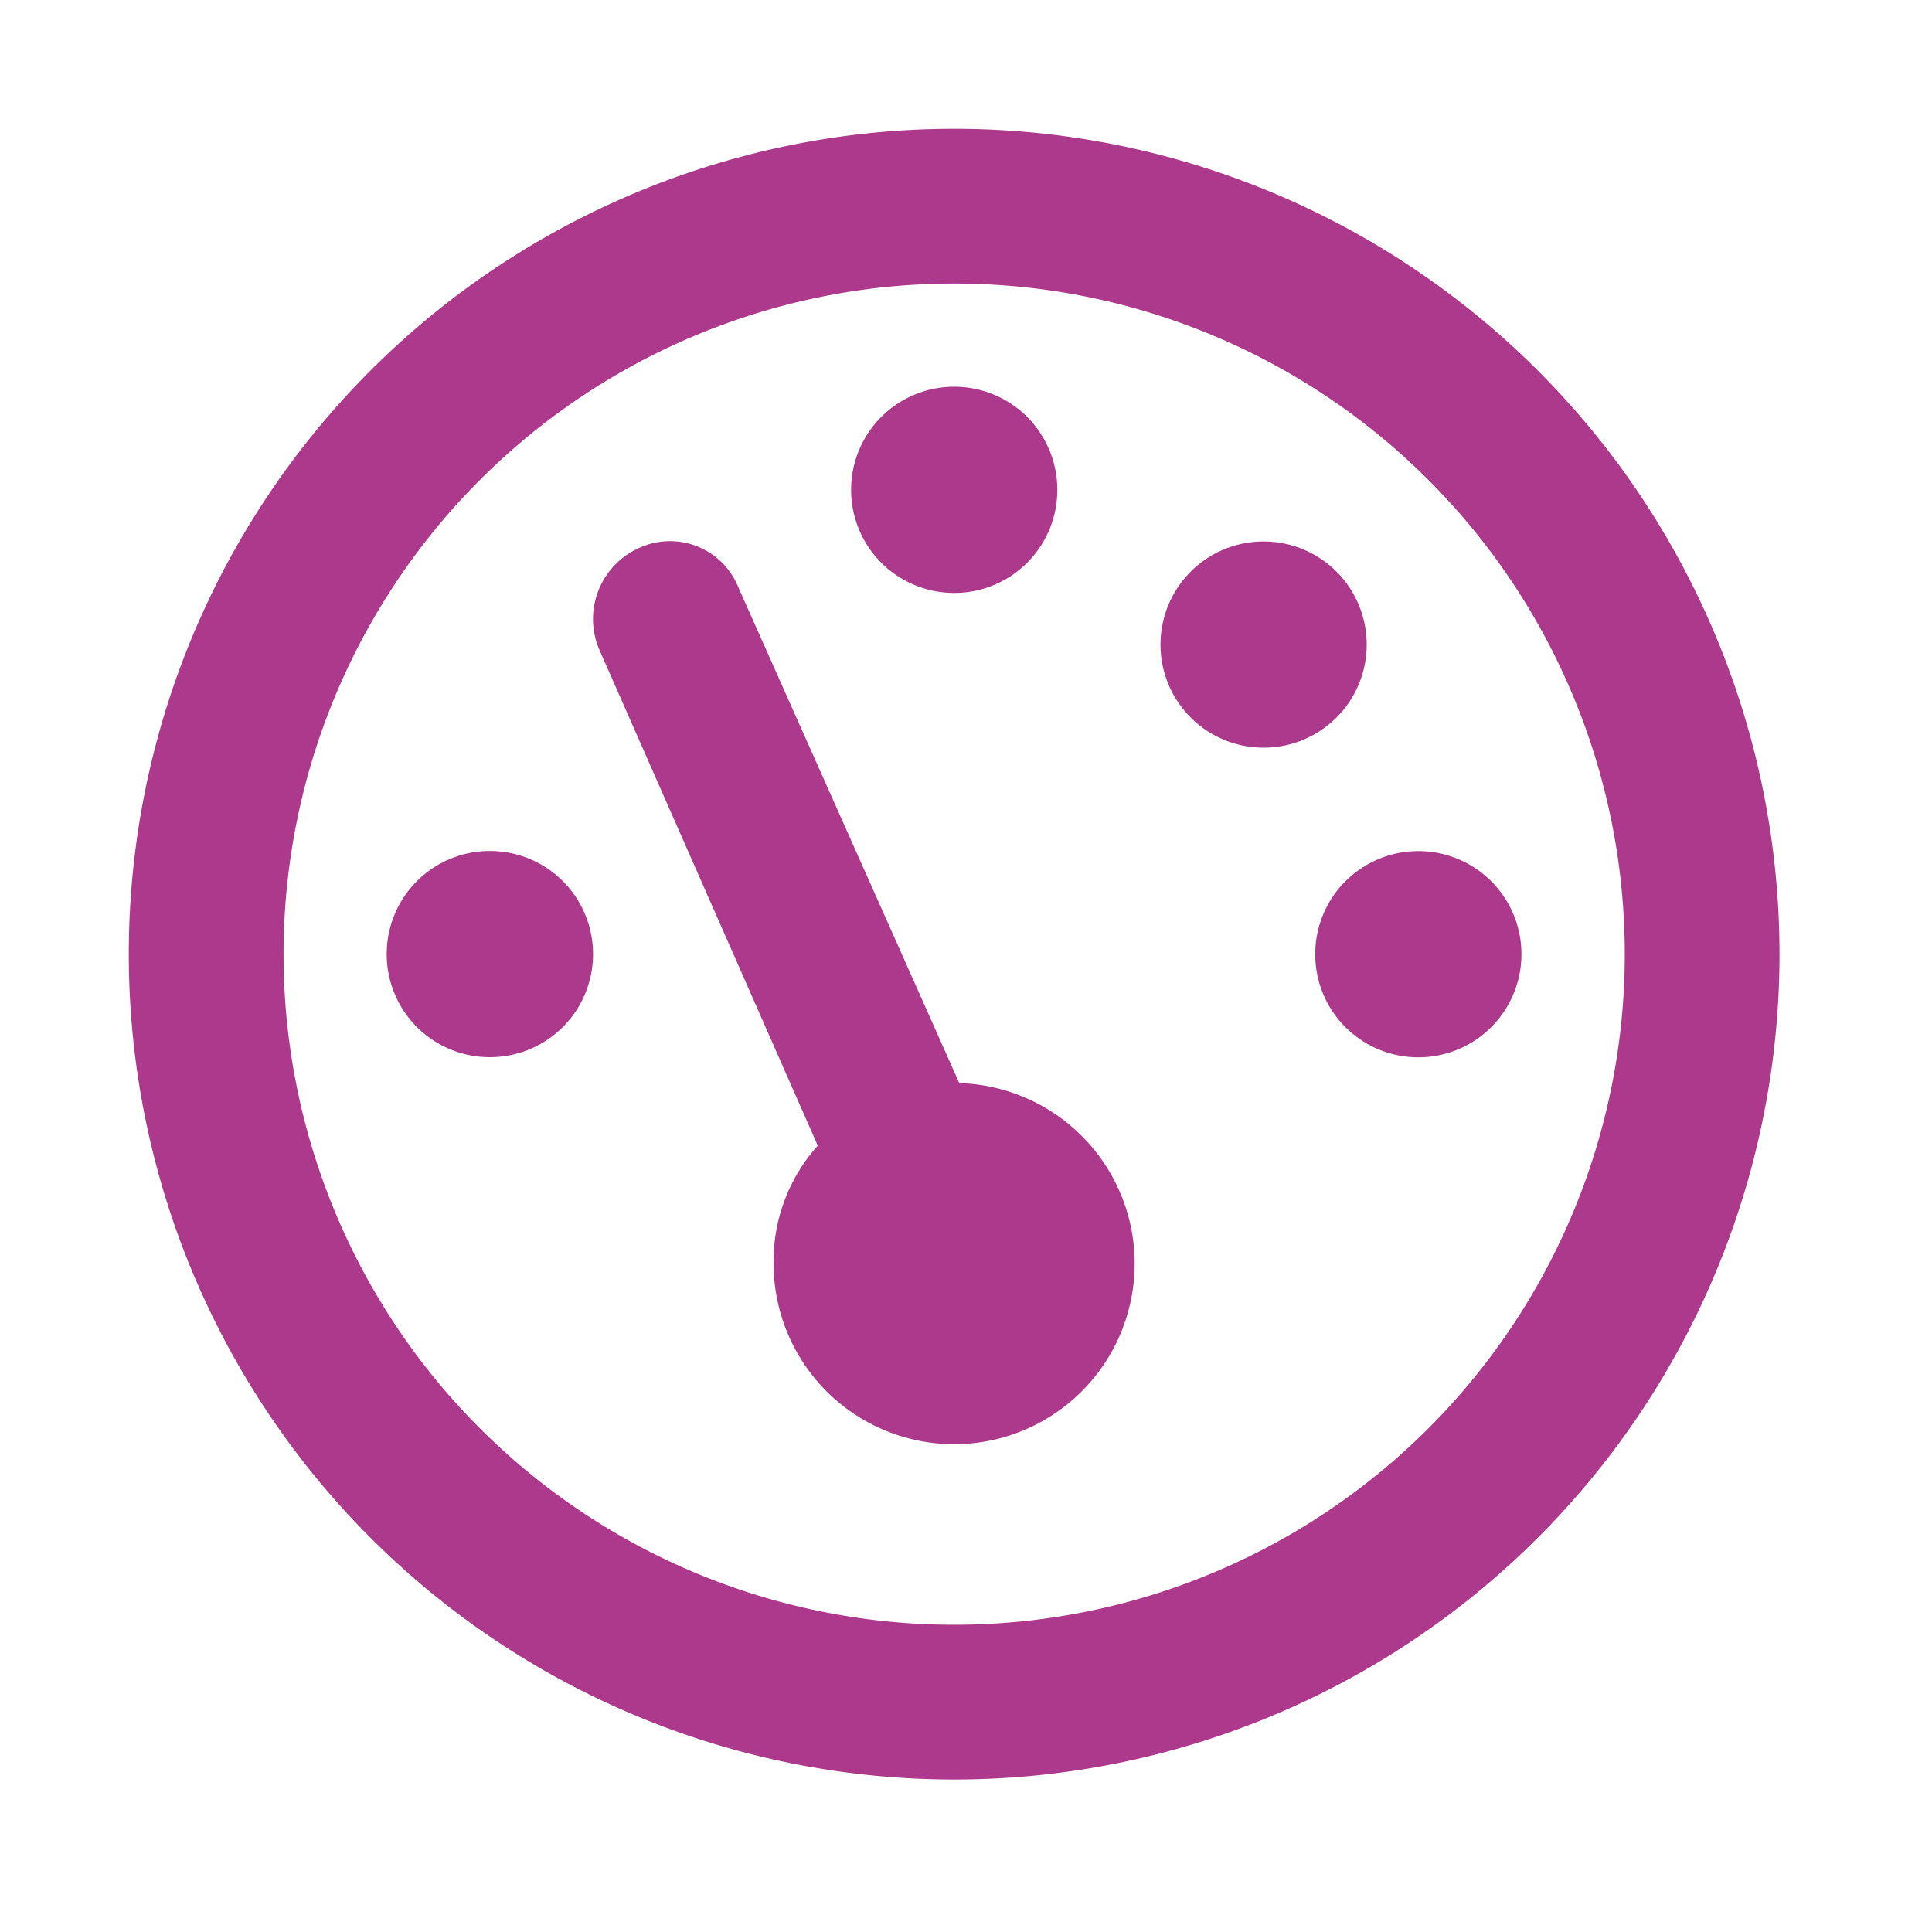 <svg xmlns="http://www.w3.org/2000/svg" width="75" height="75" viewBox="0 0 75 75">
  <g id="Group_21927" data-name="Group 21927" transform="translate(11851 9261)">
    <path id="Path_98605" data-name="Path 98605" d="M0,0H75V75H0Z" transform="translate(-11851 -9261)" fill="#fff" opacity="0"/>
    <path id="Path_98595" data-name="Path 98595" d="M32.04-38.987a4,4,0,0,1,4.005,4.005,4,4,0,0,1-4.005,4,4,4,0,0,1-4-4A4,4,0,0,1,32.04-38.987Zm0,41.051a7.013,7.013,0,0,1-7.009-7.009,6.7,6.7,0,0,1,1.715-4.581L18.273-28.762a3.02,3.02,0,0,1,1.539-3.967,2.859,2.859,0,0,1,3.855,1.539L32.24-11.954a7.014,7.014,0,0,1,6.808,7.009A7.013,7.013,0,0,1,32.04,2.064ZM44.055-32.98a4,4,0,0,1,4,4,4,4,0,0,1-4,4.005,4,4,0,0,1-4.005-4.005A4,4,0,0,1,44.055-32.98Zm6.007,20.025a4,4,0,0,1-4.005-4.005,4,4,0,0,1,4.005-4,4,4,0,0,1,4,4A4,4,0,0,1,50.063-12.955Zm-36.045-8.01a4,4,0,0,1,4.005,4,4,4,0,0,1-4.005,4.005,4,4,0,0,1-4.005-4.005A4,4,0,0,1,14.018-20.965ZM32.04,15.08A32.038,32.038,0,0,1,0-16.96,32.038,32.038,0,0,1,32.04-49,32.038,32.038,0,0,1,64.08-16.96,32.038,32.038,0,0,1,32.04,15.08ZM58.073-16.96A26.029,26.029,0,0,0,32.04-42.993,26.029,26.029,0,0,0,6.008-16.96,26.029,26.029,0,0,0,32.04,9.073,26.029,26.029,0,0,0,58.073-16.96Z" transform="translate(-11846 -9207)" fill="#ac398c"/>
  </g>
</svg>
